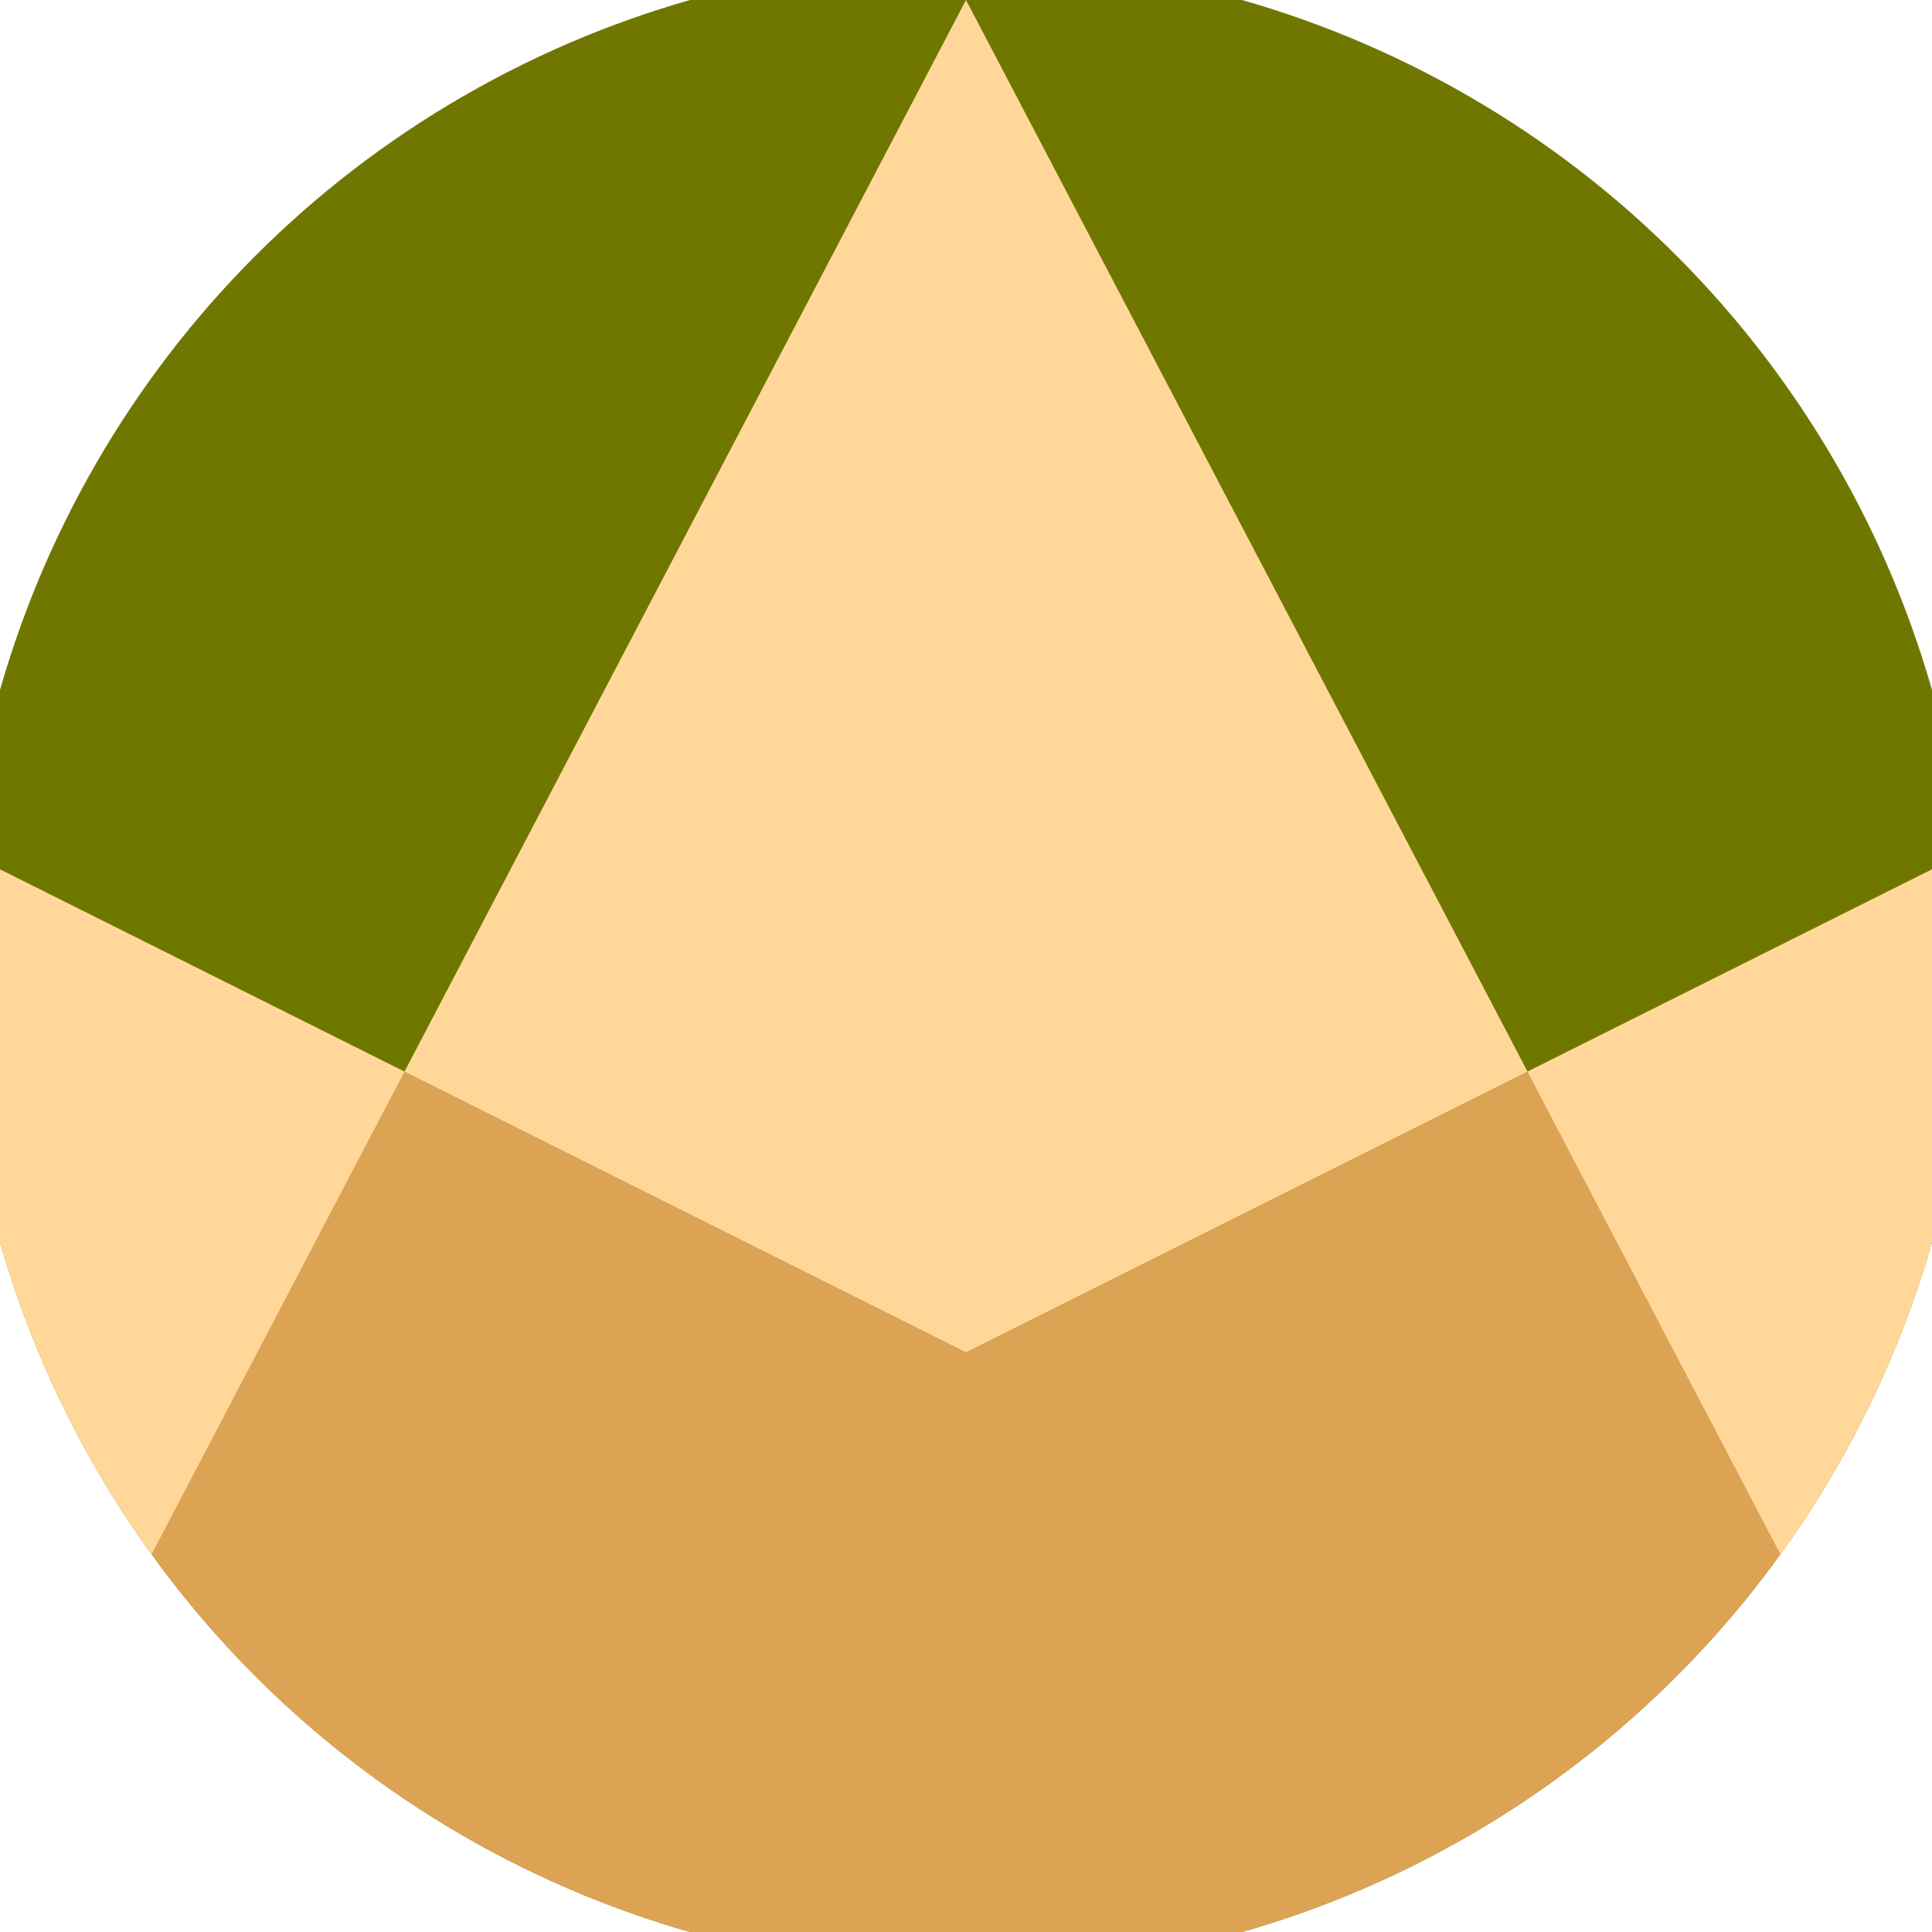 <svg xmlns="http://www.w3.org/2000/svg" width="128" height="128" viewBox="0 0 100 100" shape-rendering="geometricPrecision">
                            <defs>
                                <clipPath id="clip">
                                    <circle cx="50" cy="50" r="52" />
                                    <!--<rect x="0" y="0" width="100" height="100"/>-->
                                </clipPath>
                            </defs>
                            <g transform="rotate(0 50 50)">
                            <rect x="0" y="0" width="100" height="100" fill="#707700" clip-path="url(#clip)"/><path d="M 0 45 L 50 70 L 100 45 V 100 H 0 Z" fill="#dda355" clip-path="url(#clip)"/><path d="M 50 0 L 102.4 100 H 100 V 45 L 50 70 L 0 45 V 100 H -2.4 Z" fill="#ffd899" clip-path="url(#clip)"/></g></svg>